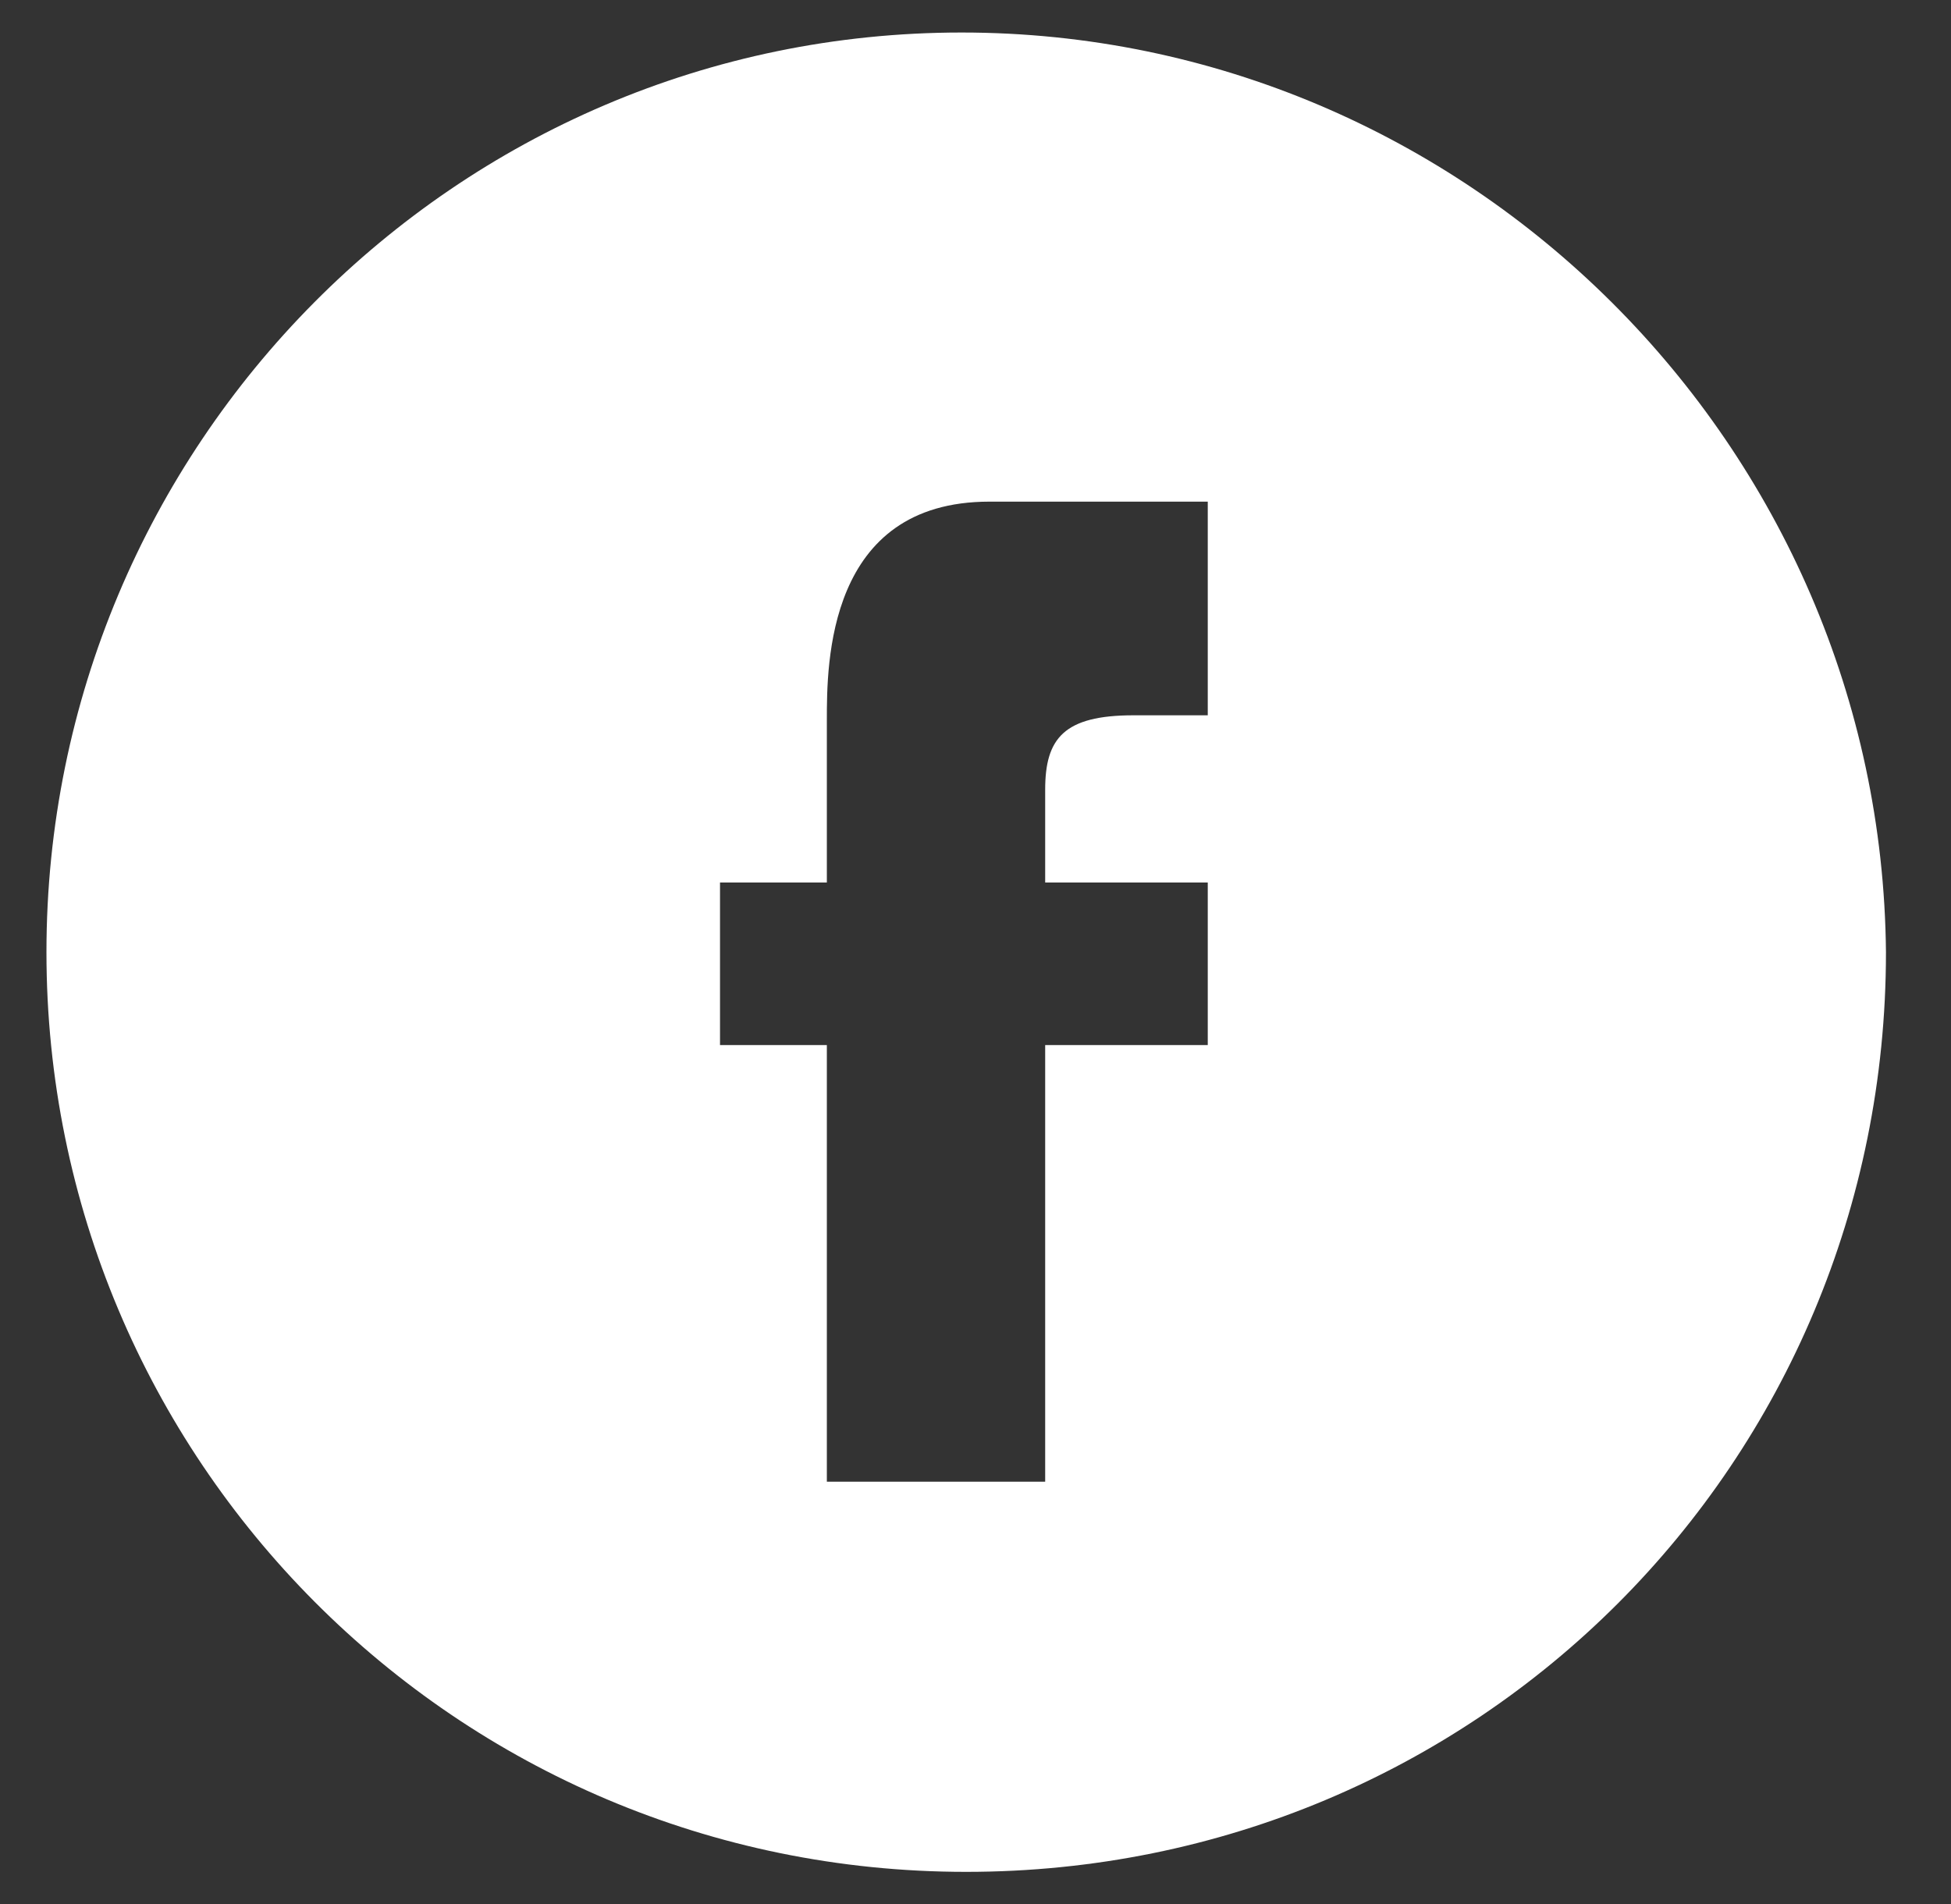 <?xml version="1.0" encoding="utf-8"?>
<!-- Generator: Adobe Illustrator 27.5.0, SVG Export Plug-In . SVG Version: 6.00 Build 0)  -->
<svg version="1.1" id="Layer_1" xmlns="http://www.w3.org/2000/svg" xmlns:xlink="http://www.w3.org/1999/xlink" x="0px" y="0px"
	 viewBox="0 0 42 41" style="enable-background:new 0 0 42 41;" xml:space="preserve">
<rect x="0" y="0" width="42" height="41" fill="#333333" stroke="none"/>
<style type="text/css">
	.st0{fill:#FFFFFF;enable-background:new    ;}
</style>
<path class="st0" d="M20.7,0.7C9.8,0.7,1,9.6,1,20.5c0,10.9,8.8,19.8,19.8,19.8s19.8-8.8,19.8-19.8C40.5,9.6,31.6,0.7,20.7,0.7z
	 M26,15.4h-1.6c-1.5,0-1.9,0.5-1.9,1.6l0,2H26v3.5v0h-3.5v9.4h-4.7v-9.4h-2.3v-3.5h2.3v-3.5c0-1.2,0-4.7,3.5-4.7H26V15.4z"/>
</svg>

